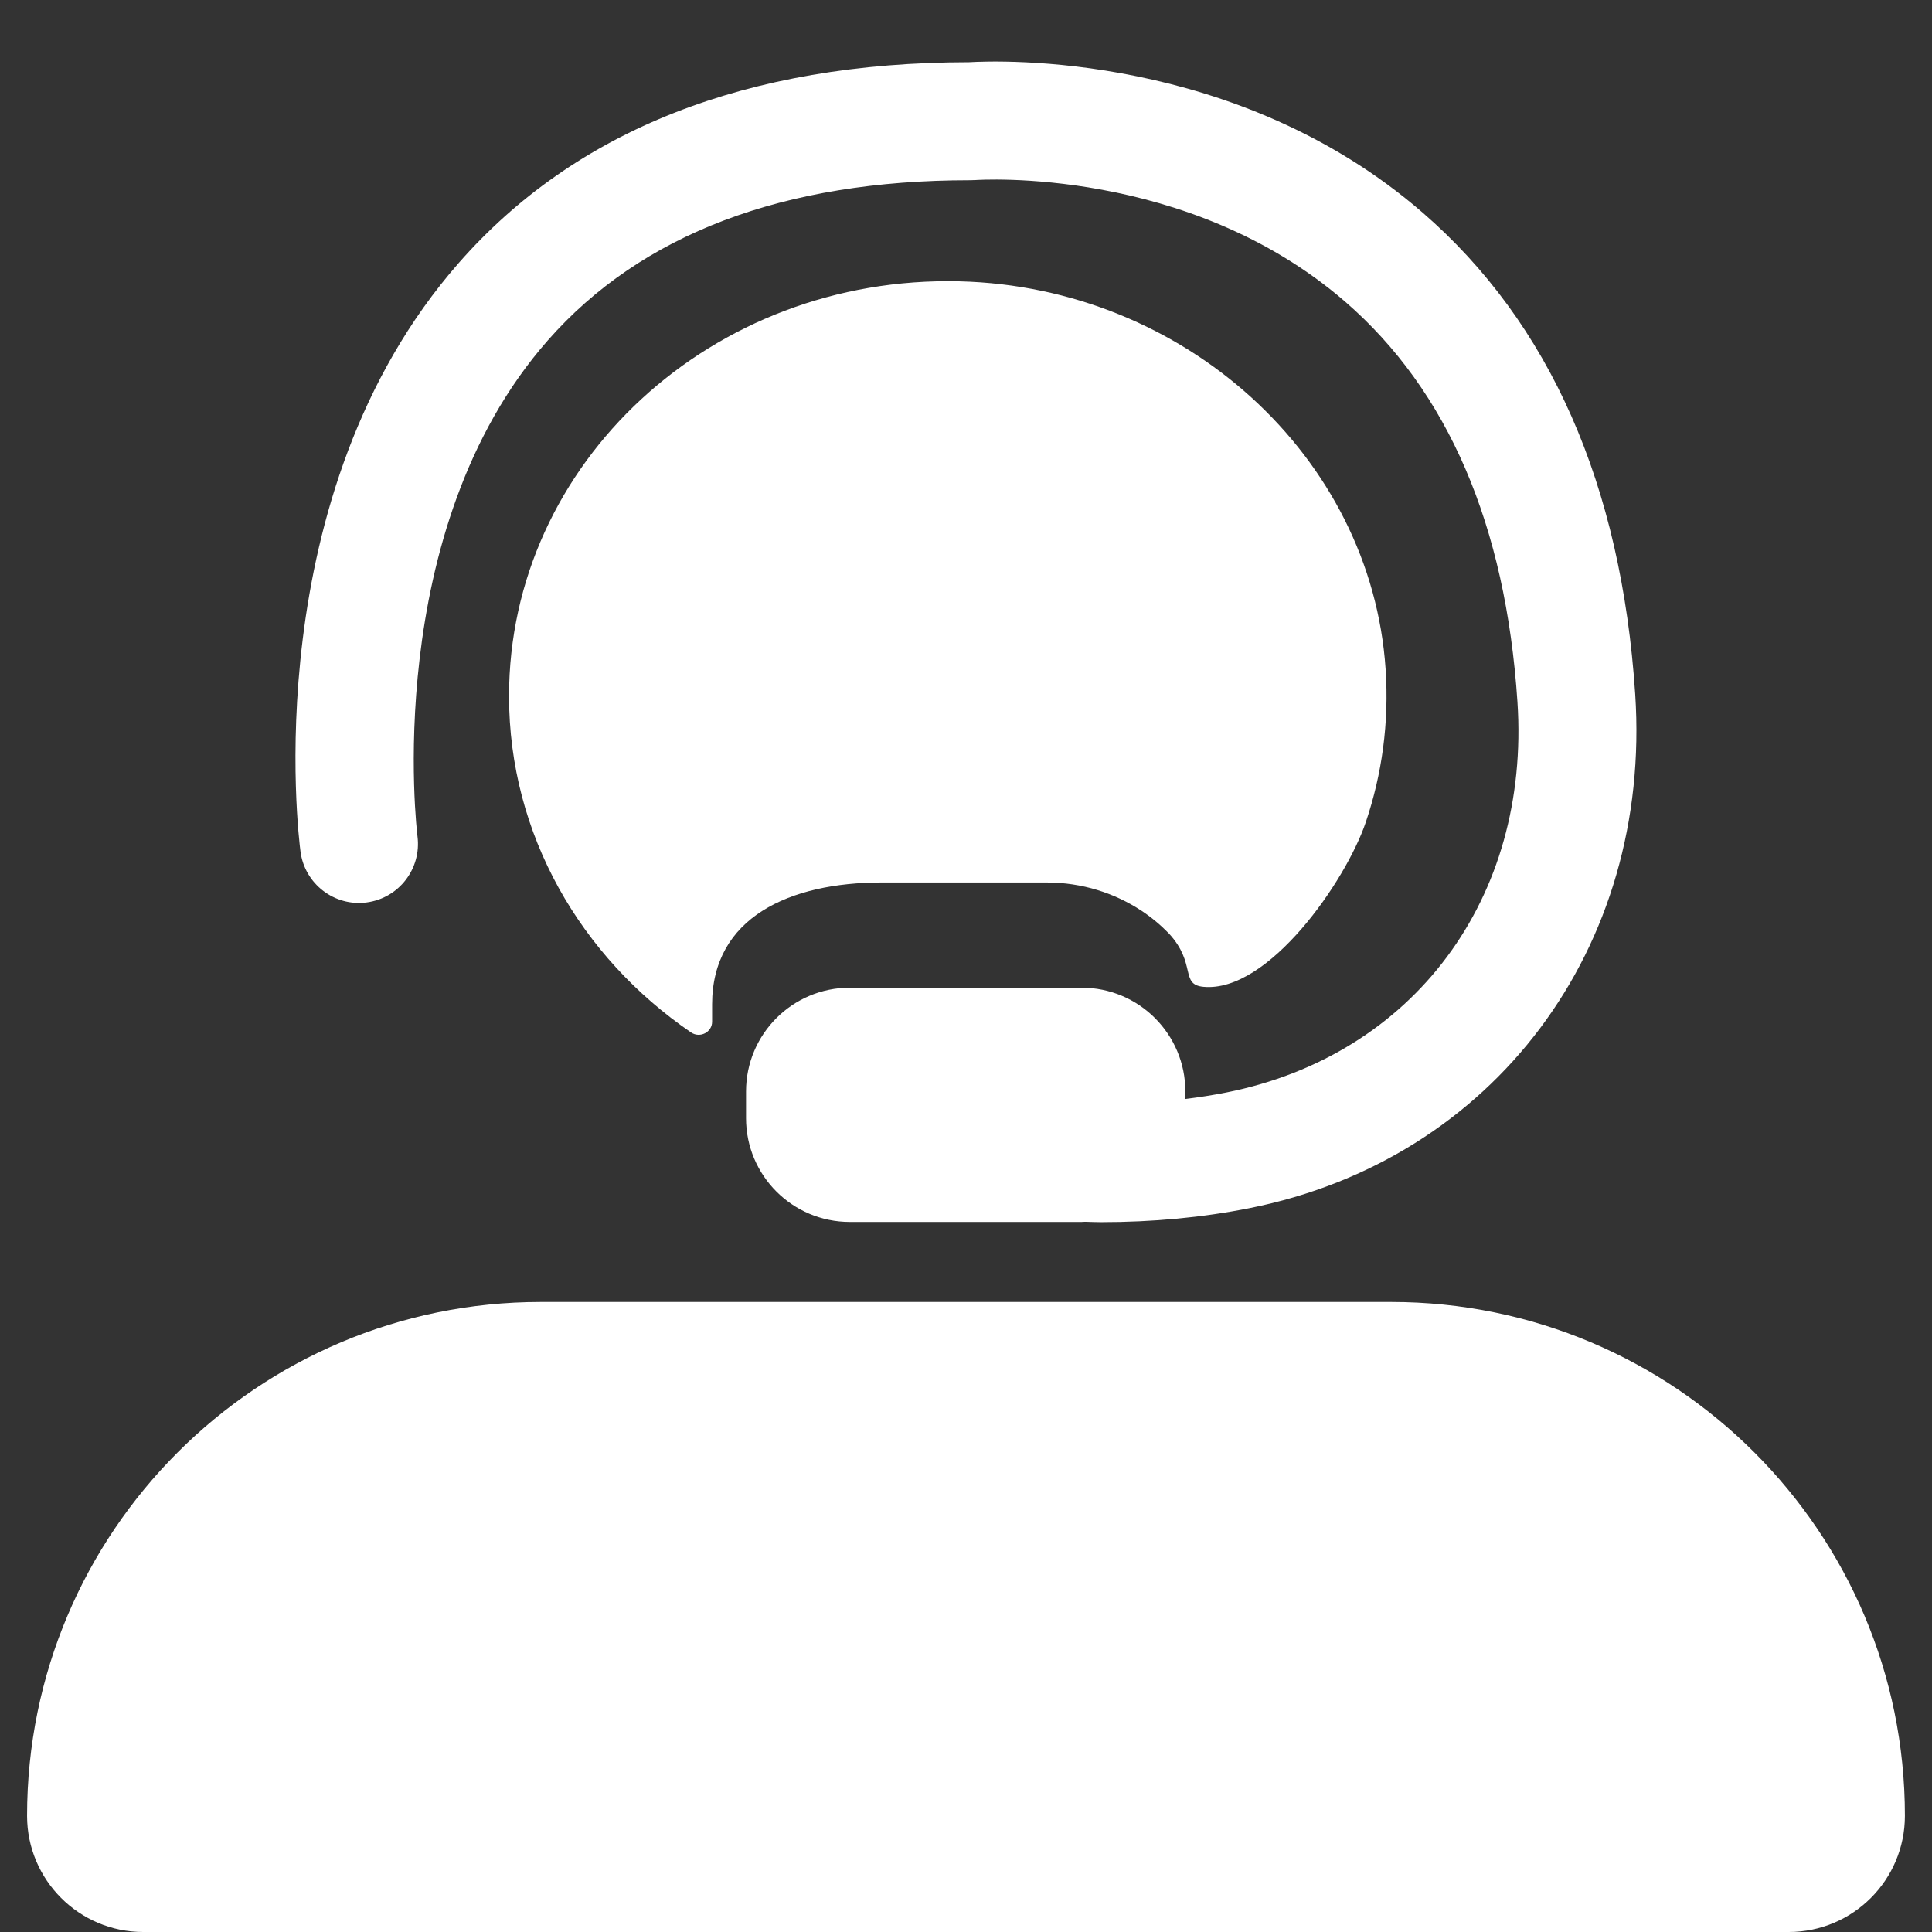 <?xml version="1.0" encoding="UTF-8"?><svg id="a" xmlns="http://www.w3.org/2000/svg" viewBox="0 0 800 800"><rect x="0" y="0" width="800" height="800" fill="#333333" stroke="none"/><defs><style>.b{fill:#fff;}</style></defs><path class="b" d="M576.03,539.12H223.97c-117.5,0-212.76,95.25-212.76,212.76,0,26.58,21.55,48.12,48.12,48.12H740.66c26.58,0,48.12-21.55,48.12-48.12,0-117.5-95.25-212.76-212.76-212.76Z"/><path class="b" d="M151.82,373.68c13.37-1.75,22.78-14.02,21.05-27.38-.16-1.26-15.47-126.42,54-205.39,38.68-43.98,97.47-66.28,174.74-66.28h.38c.76-.07,1.27-.03,1.9-.07,.86-.05,88.01-6.05,153.16,50.4,42.47,36.8,66.45,92.54,71.29,165.67,5.38,81.32-43.05,146.31-120.49,161.73-5.53,1.1-11.22,1.98-17.02,2.71v-3.13c0-23.73-19.24-42.96-42.96-42.96h-95.99c-23.73,0-42.96,19.24-42.96,42.96v11.08c0,23.73,19.24,42.96,42.96,42.96h95.99c.48,0,.95-.06,1.42-.07,2.18,.04,4.39,.16,6.55,.16,21.53,0,42.17-1.94,61.55-5.8,100.99-20.11,166.67-107.65,159.71-212.88-5.73-86.63-35.35-153.71-88.04-199.37-77.03-66.76-175.86-62.98-187.84-62.26-91.89,.08-162.98,28.05-211.27,83.14-84.06,95.88-66.31,237.8-65.51,243.79,1.78,13.36,14.08,22.77,27.4,20.99Z"/><path class="b" d="M433.39,365.42c14.63,0,28.18,4.37,39.35,11.75l.02-.02,.05,.07c4.09,2.71,7.83,5.85,11.2,9.31,11.55,12.51,4.48,21.18,14.33,22.09,26.91,2.5,58.96-43.8,67.2-68.15,6.7-19.82,9.71-41.21,8.21-63.44-5.93-87.93-83.27-158.23-176.41-160.54-102.57-2.54-186.56,75.32-186.56,171.74,0,57.33,29.72,108.07,75.36,139.27,3.7,2.53,8.74-.1,8.73-4.42v-7.17c0-35.99,32.1-50.49,70.16-50.49h68.36Z"/></svg>